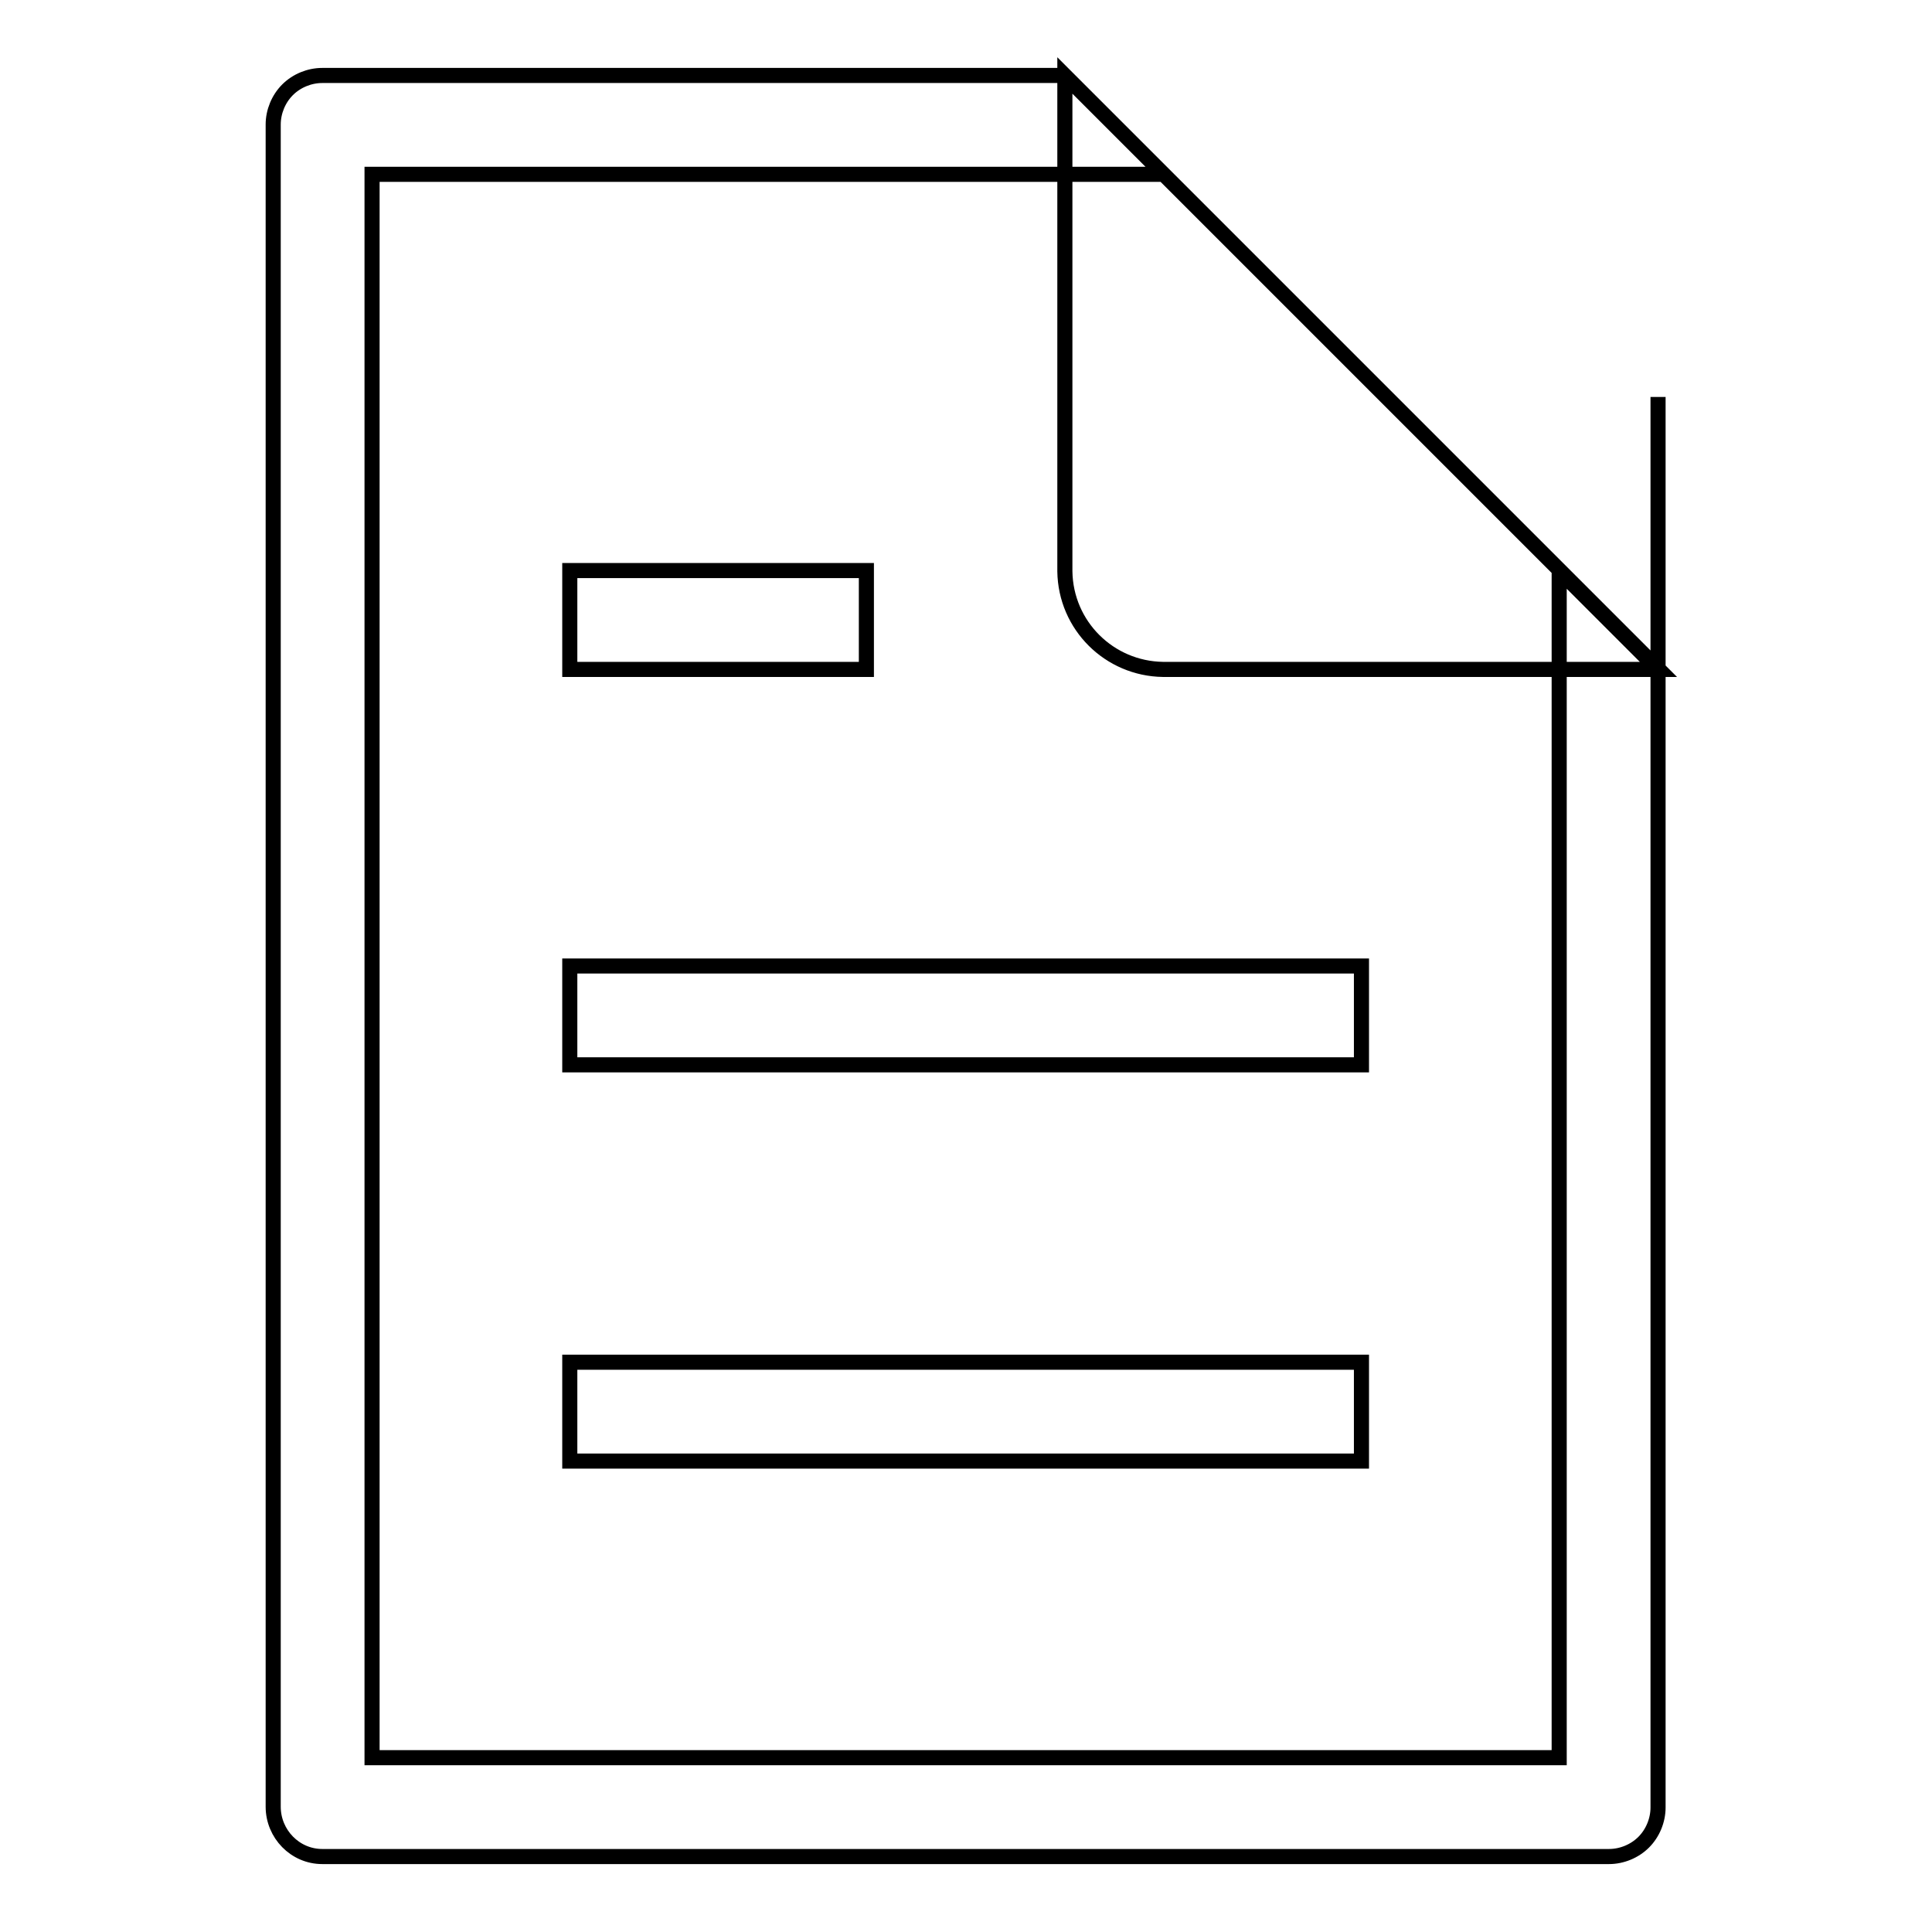 <?xml version="1.0" encoding="utf-8"?>
<!-- Svg Vector Icons : http://www.onlinewebfonts.com/icon -->
<!DOCTYPE svg PUBLIC "-//W3C//DTD SVG 1.1//EN" "http://www.w3.org/Graphics/SVG/1.1/DTD/svg11.dtd">
<svg version="1.1" xmlns="http://www.w3.org/2000/svg" xmlns:xlink="http://www.w3.org/1999/xlink" x="0px" y="0px" viewBox="0 0 256 256" enable-background="new 0 0 256 256" xml:space="preserve">
<g> <path stroke-width="2" fill-opacity="0" stroke="#000000"  d="M141.1,10H42.7c-1.7,0-3.4,0.7-4.6,1.9c-1.2,1.2-1.9,2.9-1.9,4.6v222.9c0,3.6,2.9,6.6,6.5,6.6h170.5 c1.7,0,3.4-0.7,4.6-1.9c1.2-1.2,1.9-2.9,1.9-4.6V52.6v36.1l-13.1-13.1v157.3H49.3V23.1h104.9L141.1,10z M141.1,10l78.7,78.7h-65.7 c-7.1-0.1-12.9-5.8-13-13V10L141.1,10z M75.5,75.6h39.3v13.1H75.5V75.6z M75.5,128h104.9v13.1H75.5V128z M75.5,180.5h104.9v13.1 H75.5V180.5z"/></g>
</svg>